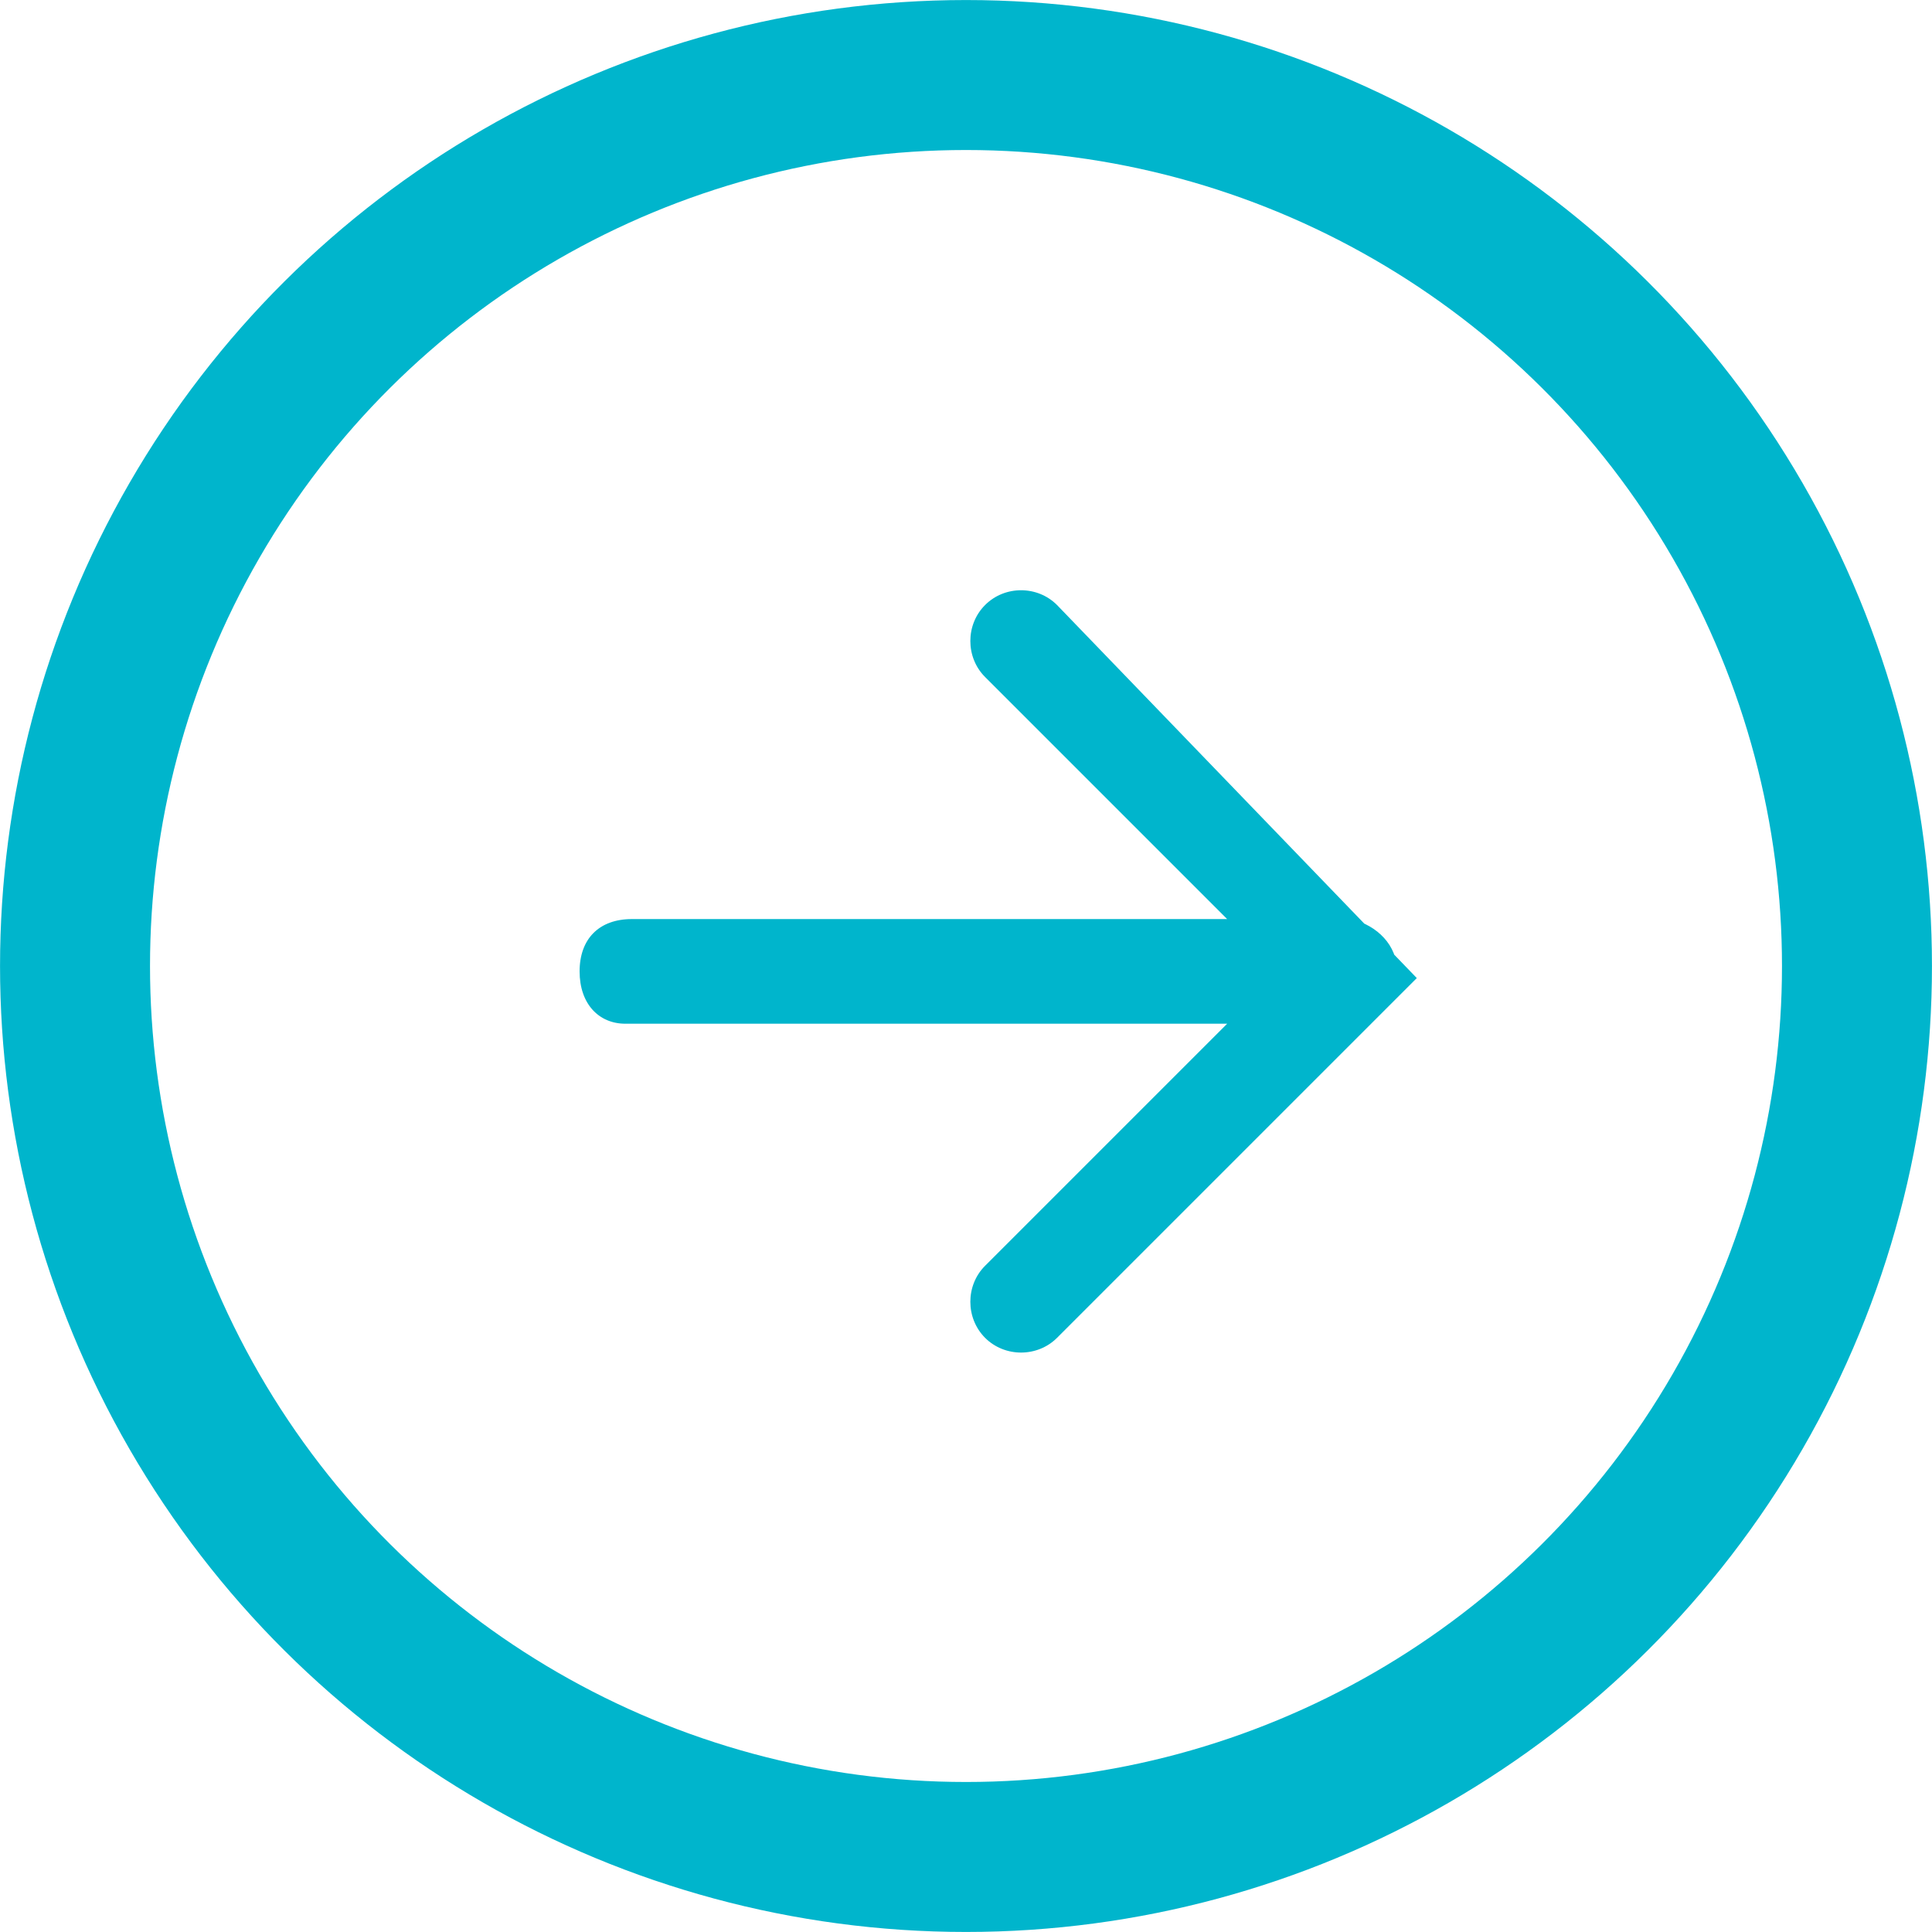 <svg width="24" height="24" viewBox="0 0 24 24" fill="none" xmlns="http://www.w3.org/2000/svg">
<circle cx="12" cy="12" r="11.068" transform="rotate(-90 12 12)" stroke="#00B5CC" stroke-width="1.863"/>
<path d="M17.6 12.15L13.131 16.619C12.887 16.863 12.481 16.863 12.237 16.619C11.993 16.374 11.993 15.968 12.237 15.724L15.894 12.067L12.237 8.41C11.993 8.166 11.993 7.76 12.237 7.516C12.481 7.271 12.887 7.271 13.131 7.516L17.6 12.15ZM17.356 12.067C17.356 12.391 17.112 12.717 16.706 12.717L7.768 12.717C7.441 12.717 7.2 12.473 7.2 12.067C7.2 11.661 7.444 11.417 7.85 11.417L16.788 11.417C17.112 11.499 17.356 11.744 17.356 12.067Z" fill="#00B5CC"/>
</svg>
